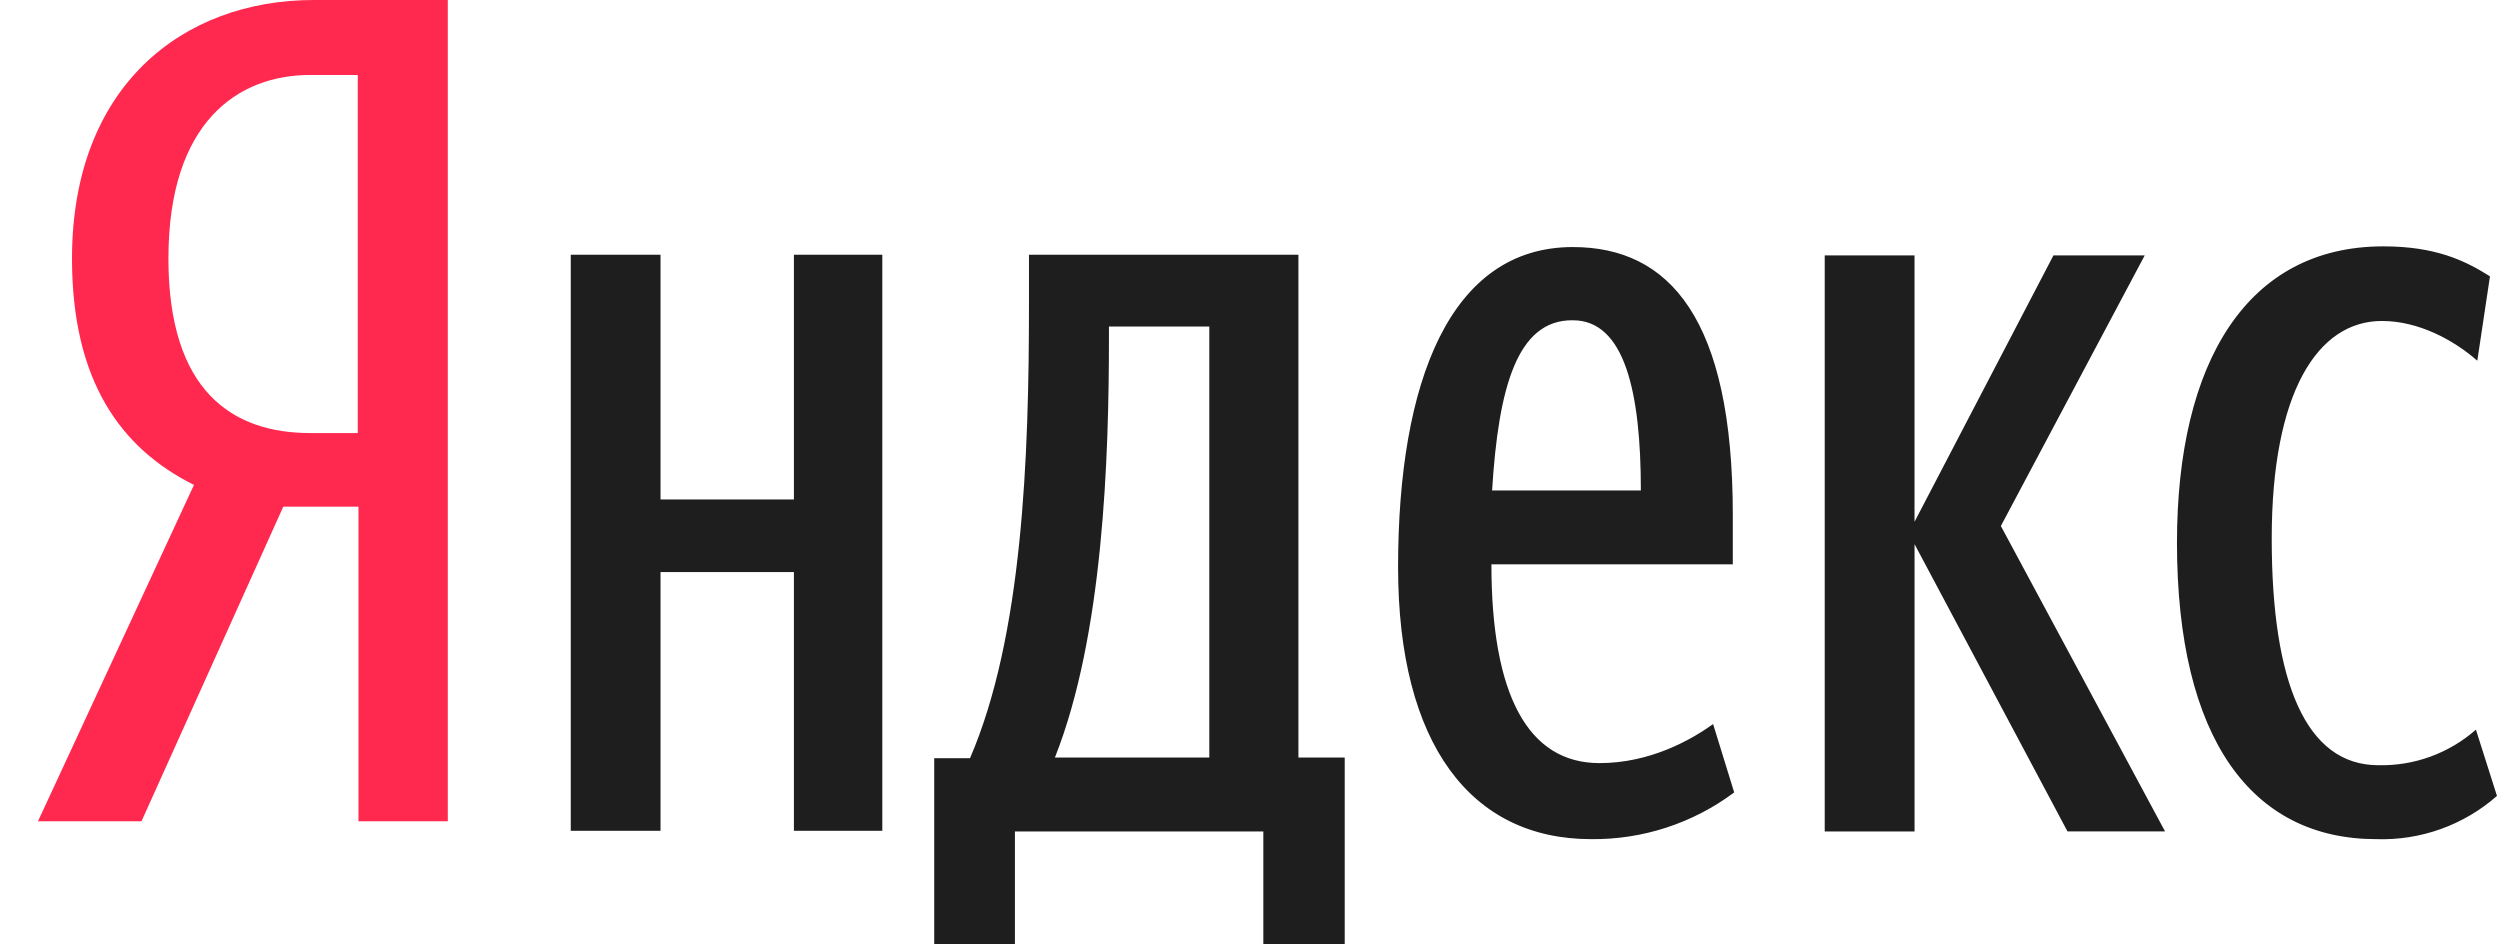 <?xml version="1.0" encoding="UTF-8"?> <svg xmlns="http://www.w3.org/2000/svg" width="90" height="34" viewBox="0 0 90 34" fill="none"><g clip-path="url(#clip0_136_35)"><path d="M10.199 18.239L5.094 29.565H1.367L6.983 17.457C4.353 16.146 2.592 13.723 2.592 9.309C2.592 3.103 6.575 0 11.297 0H16.121V29.565H12.905V18.239H10.199ZM12.88 2.699H11.168C8.566 2.699 6.063 4.389 6.063 9.307C6.063 14.076 8.361 15.59 11.168 15.59H12.88V2.699Z" fill="#FF2950"></path><path d="M31.763 9.171V29.908H28.581V20.595H23.779V29.908H20.547V9.171H23.779V17.981H28.581V9.171H31.763ZM48.385 34H45.48V29.933H36.537V34H33.632V27.296H34.92C36.815 22.902 37.043 16.475 37.043 10.954V9.171H46.743V27.272H48.41V34H48.385ZM43.535 11.756H39.922V12.133C39.922 16.501 39.72 22.877 37.977 27.27H43.535V11.756ZM57.277 30.209C52.957 30.209 50.331 26.794 50.331 20.417C50.331 13.74 52.2 8.894 56.621 8.894C60.107 8.894 62.381 11.481 62.381 18.535V20.317H53.691C53.691 25.012 55.004 27.472 57.581 27.472C59.4 27.472 60.865 26.644 61.672 26.067L62.431 28.527C60.944 29.639 59.133 30.23 57.277 30.209ZM53.716 17.656H59.071C59.071 14.116 58.49 11.53 56.622 11.53C54.624 11.505 53.943 13.94 53.716 17.656ZM68.924 19.59V29.933H65.69V9.194H68.923V18.784L73.924 9.194H77.21L72.031 18.936L77.942 29.931H74.43L68.923 19.588L68.924 19.59ZM78.371 19.539C78.371 13.036 80.897 8.869 85.798 8.869C87.668 8.869 88.728 9.372 89.639 9.948L89.183 12.986C88.324 12.232 87.061 11.555 85.748 11.555C83.423 11.555 81.782 14.142 81.782 19.388C81.782 24.584 83.02 27.548 85.621 27.548C86.911 27.577 88.164 27.12 89.133 26.267L89.891 28.653C88.693 29.706 87.139 30.263 85.546 30.209C81.076 30.209 78.371 26.619 78.371 19.539Z" fill="#1E1E1E"></path></g><defs><clipPath id="clip0_136_35"><rect width="90" height="34" fill="white"></rect></clipPath></defs></svg> 